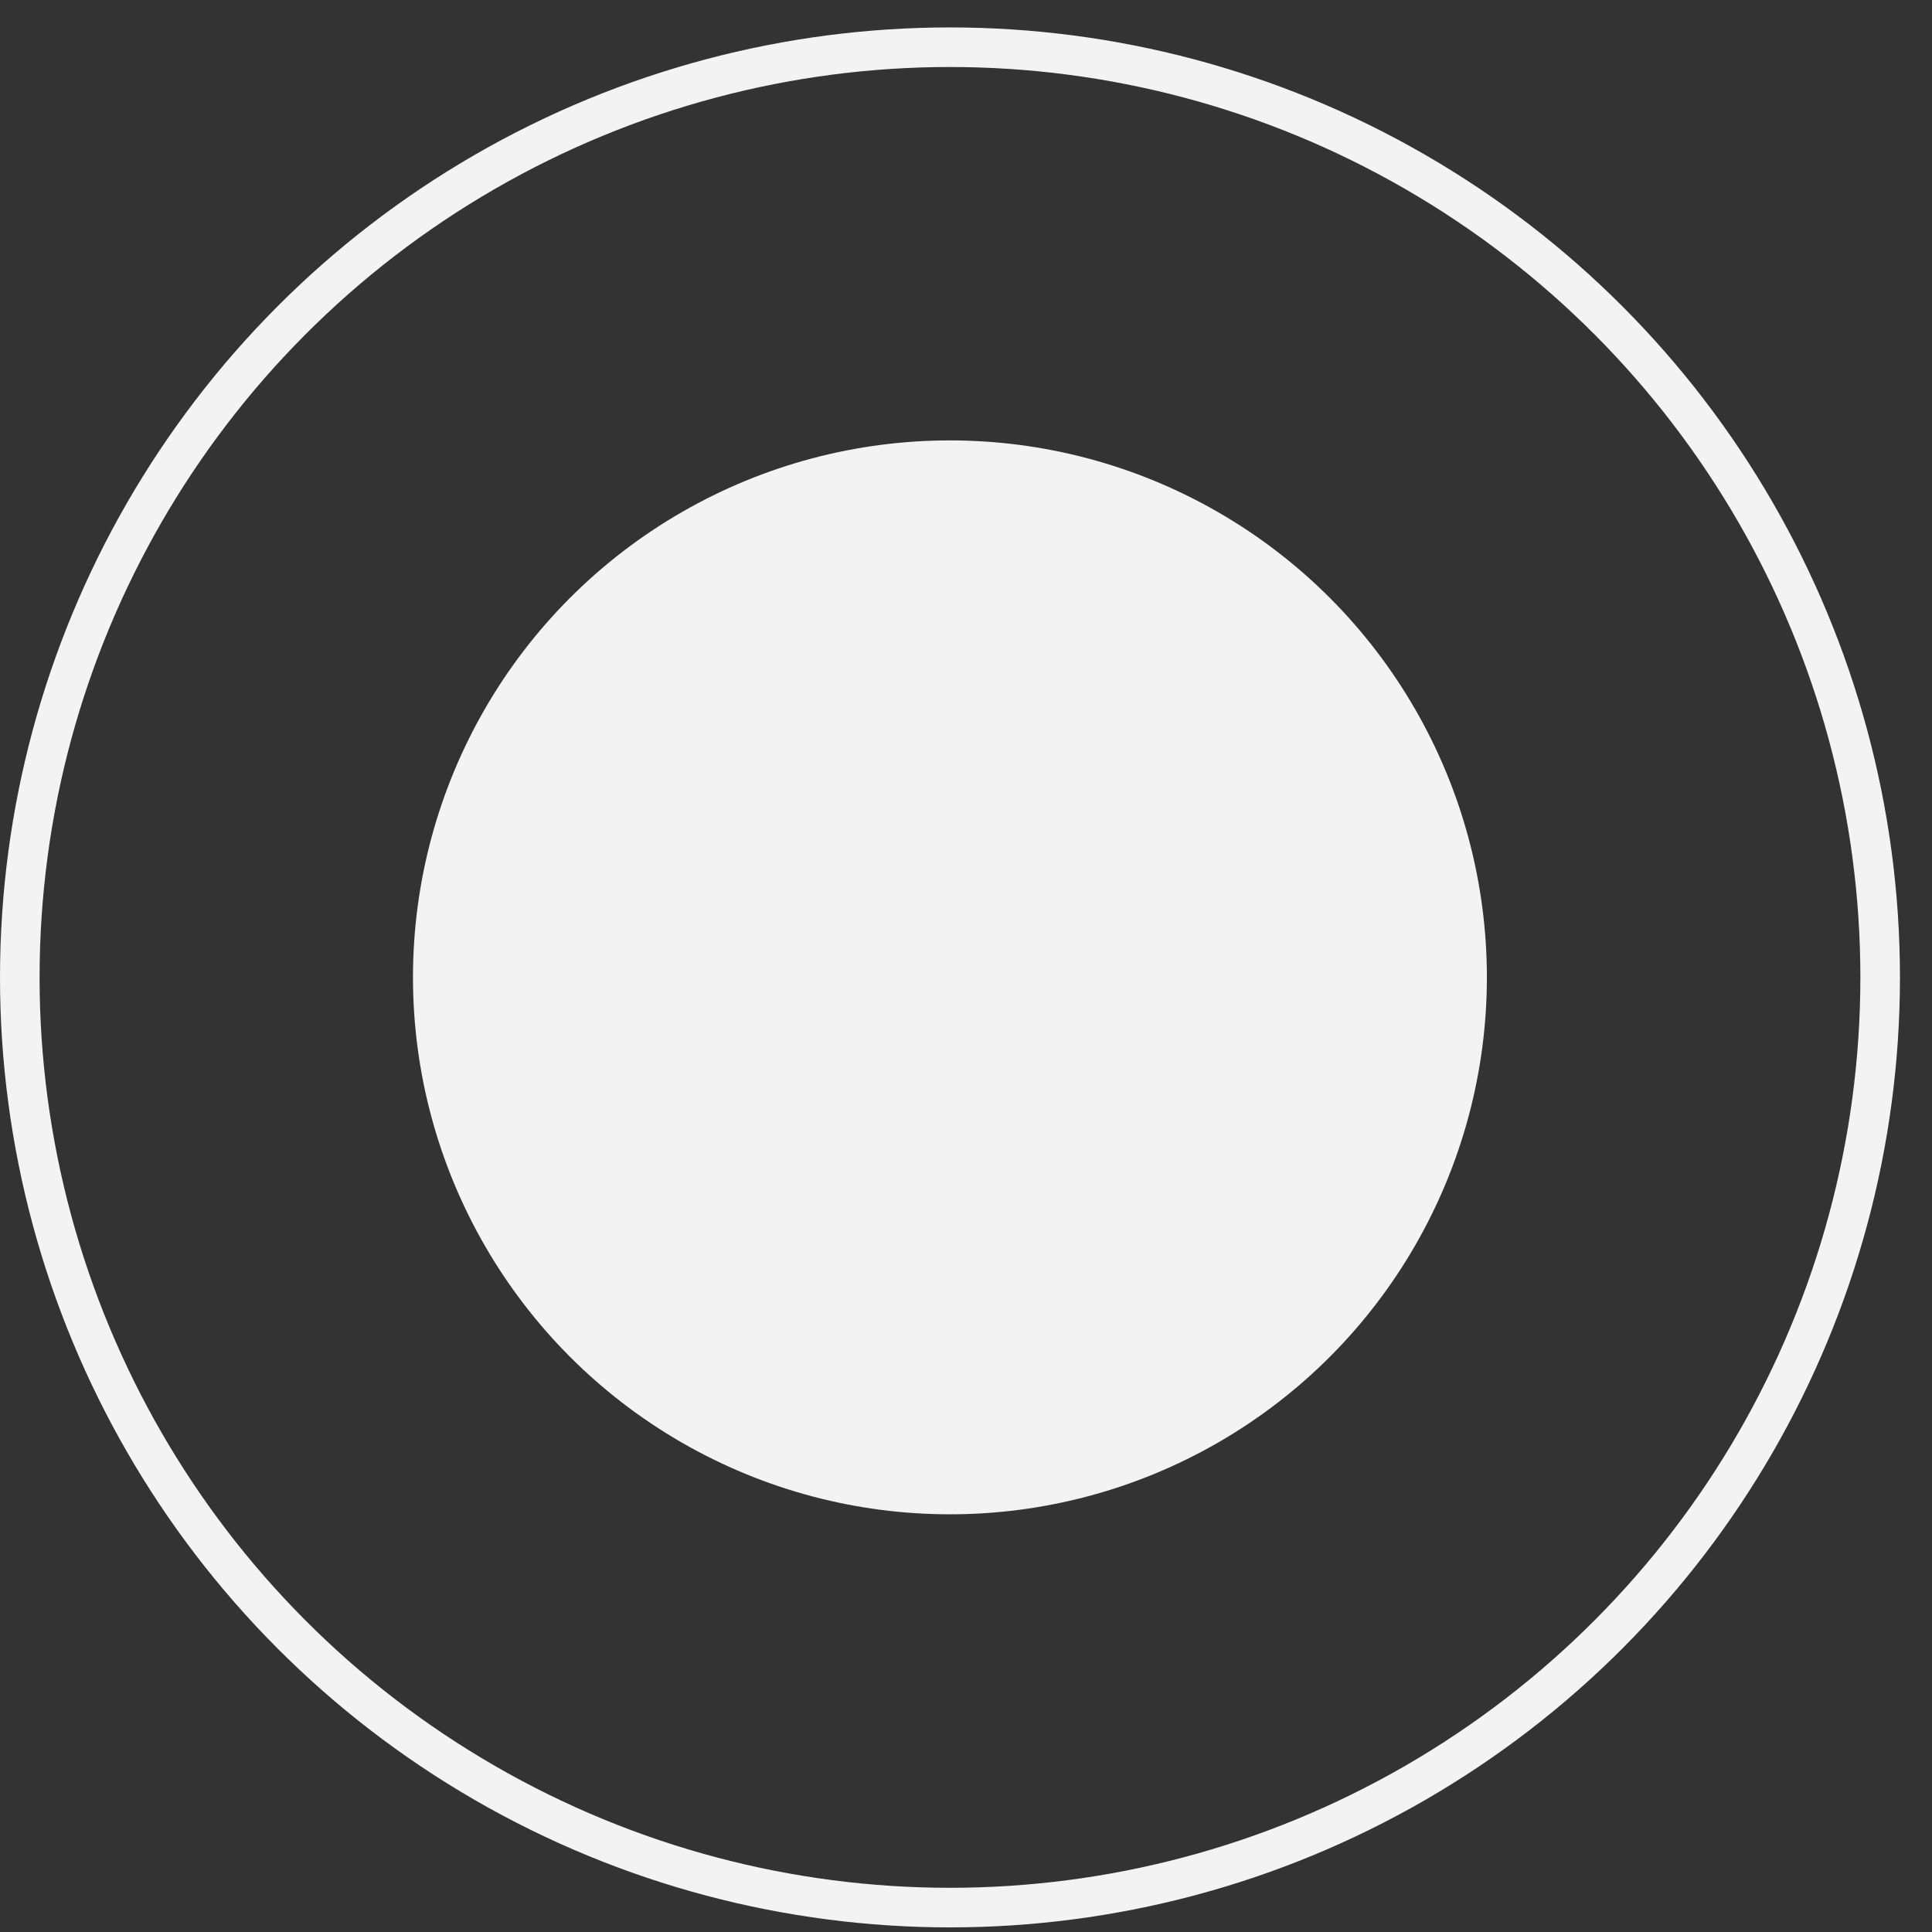 <?xml version="1.0" encoding="UTF-8"?> <svg xmlns="http://www.w3.org/2000/svg" width="41" height="41" viewBox="0 0 41 41" fill="none"><rect x="0" y="0" width="41" height="41" fill="#333333" stroke="none"/><circle cx="20.159" cy="20.741" r="11.395" fill="#F3F3F3"></circle><circle cx="20.16" cy="20.742" r="19.74" stroke="#F3F3F3" stroke-width="0.84"></circle></svg> 